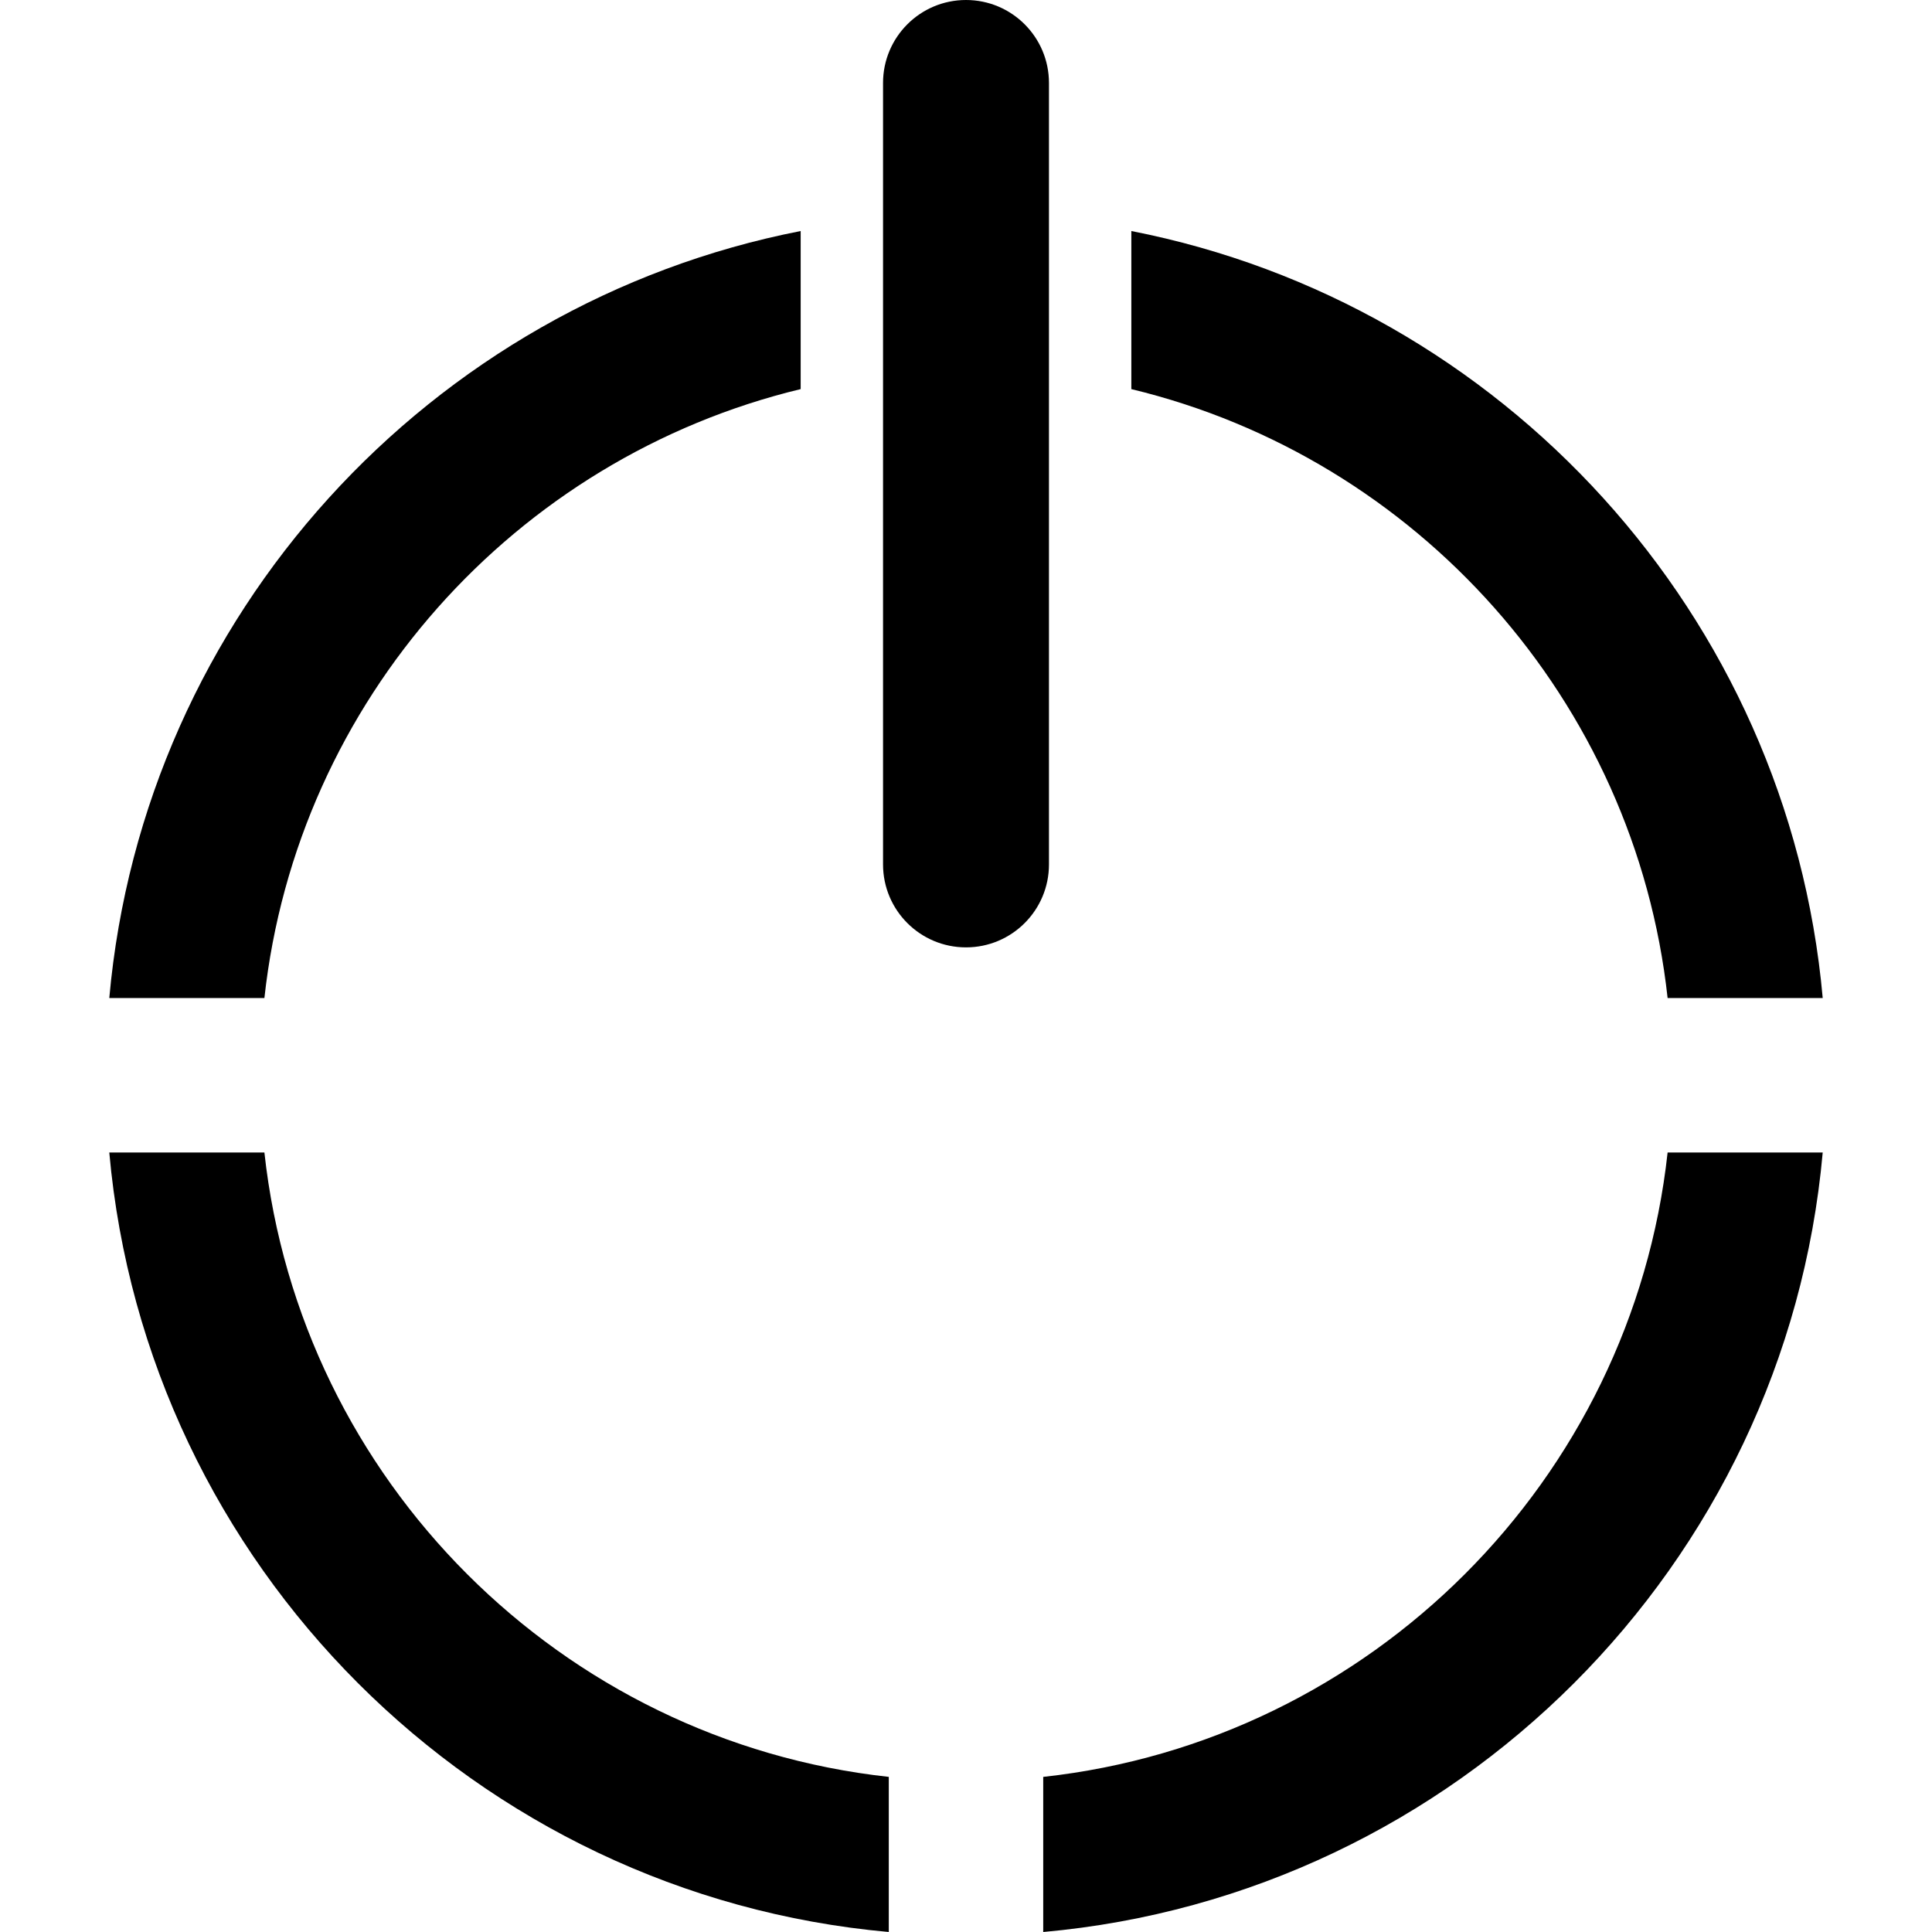 <?xml version="1.0" encoding="iso-8859-1"?>
<!-- Uploaded to: SVG Repo, www.svgrepo.com, Generator: SVG Repo Mixer Tools -->
<!DOCTYPE svg PUBLIC "-//W3C//DTD SVG 1.1//EN" "http://www.w3.org/Graphics/SVG/1.1/DTD/svg11.dtd">
<svg fill="#000000" version="1.1" id="Capa_1" xmlns="http://www.w3.org/2000/svg" xmlns:xlink="http://www.w3.org/1999/xlink" 
	 width="800px" height="800px" viewBox="0 0 574.199 574.199"
	 xml:space="preserve">
<g>
	<g>
		<path d="M336.238,68.664v46.98c84.82,20.441,149.709,92.51,159.383,180.983h46.098C531.539,182.783,446.471,90.212,336.238,68.664
			z"/>
		<path d="M237.962,115.644v-46.98C127.729,90.212,42.661,182.786,32.48,296.627H78.58
			C88.252,208.153,153.143,136.084,237.962,115.644z"/>
		<path d="M264.15,574.197v-46.1c-97.384-10.646-174.925-88.189-185.57-185.574H32.48
			C43.454,465.236,141.441,563.223,264.15,574.197z"/>
		<path d="M495.621,342.527c-10.646,97.381-88.189,174.924-185.57,185.574v46.098c122.709-10.973,220.695-108.963,231.668-231.668
			h-46.098V342.527z"/>
		<path d="M311.758,111.274V65.089V24.658C311.758,11.041,300.721,0,287.1,0c-13.62,0-24.657,11.041-24.657,24.658v40.432v46.185
			v145.631c0,13.617,11.037,24.658,24.657,24.658c13.621,0,24.658-11.041,24.658-24.658V111.274z"/>
	</g>
</g>
</svg>